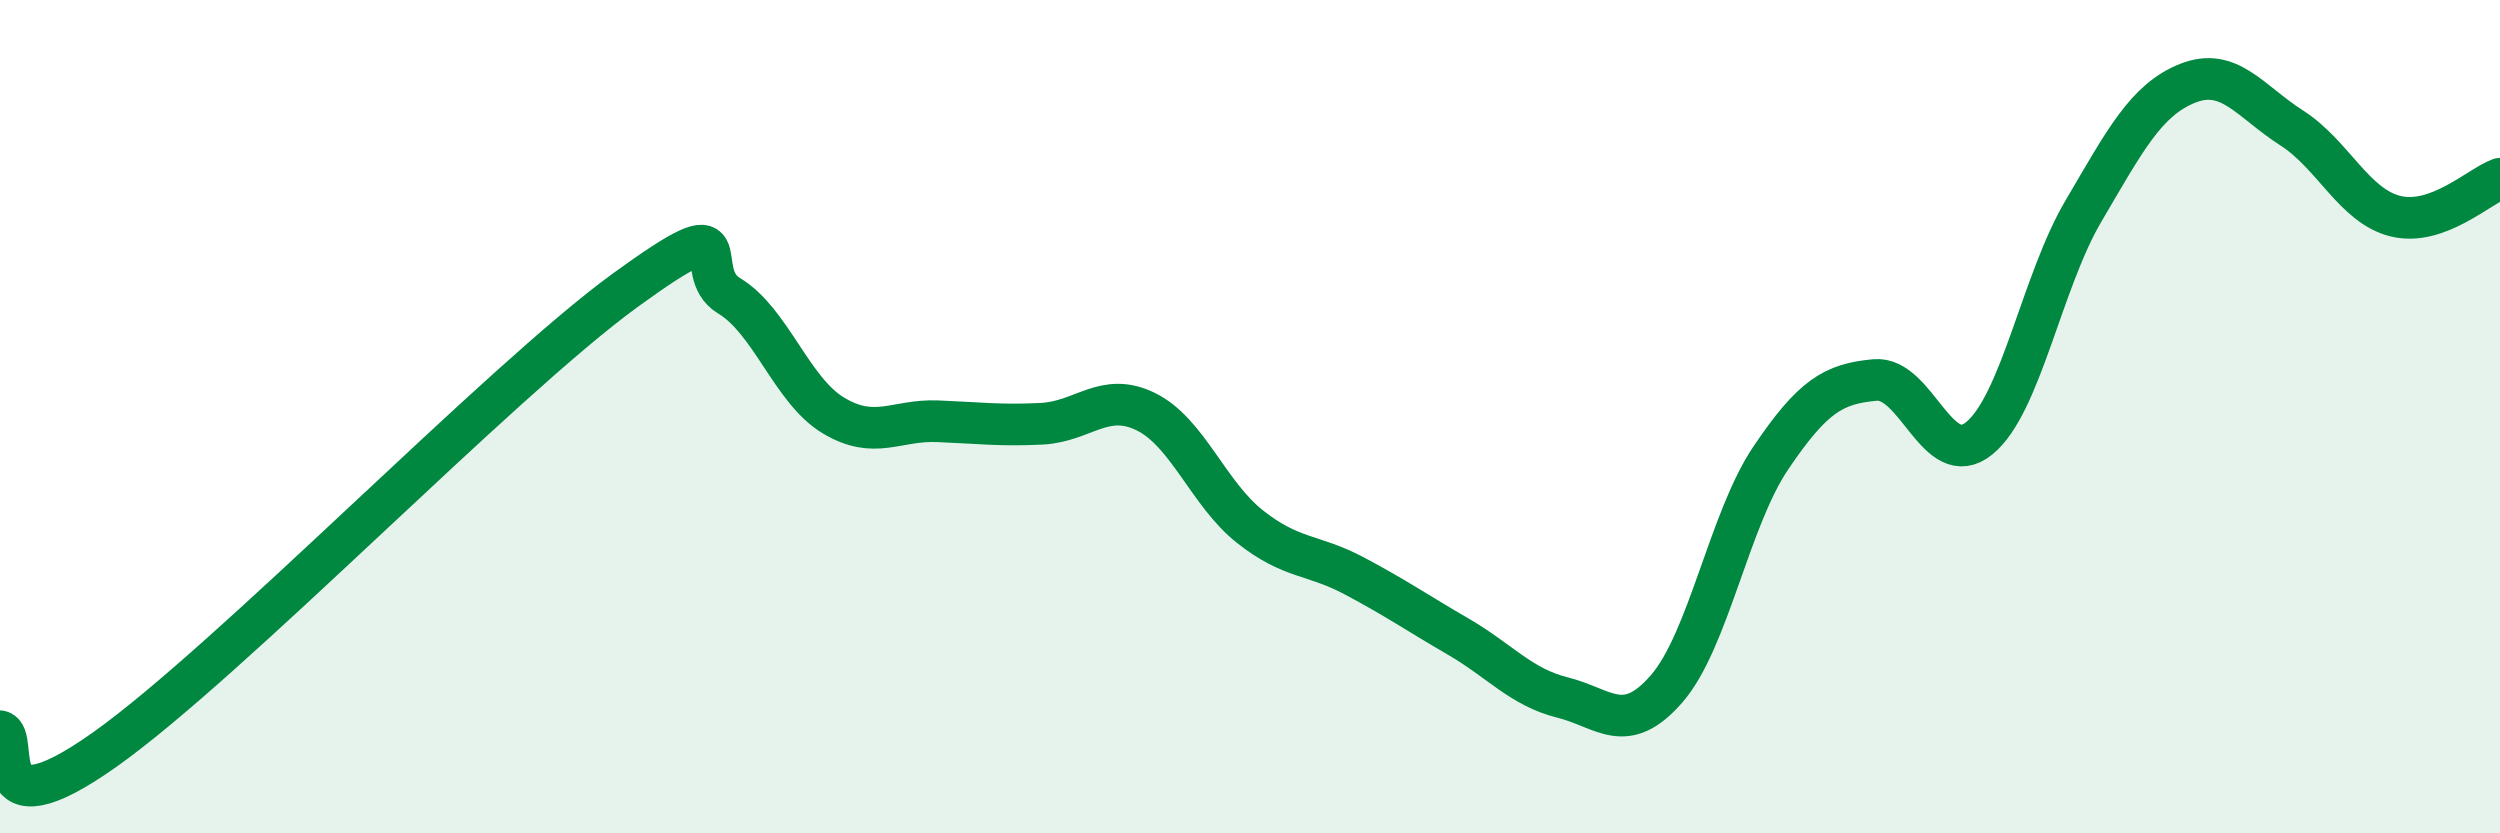 
    <svg width="60" height="20" viewBox="0 0 60 20" xmlns="http://www.w3.org/2000/svg">
      <path
        d="M 0,17.55 C 0.5,17.64 -0.5,20.12 2.5,18 C 5.5,15.88 12,9.15 15,6.97 C 18,4.79 16.5,6.5 17.5,7.1 C 18.5,7.7 19,9.37 20,9.97 C 21,10.57 21.5,10.07 22.5,10.11 C 23.5,10.15 24,10.22 25,10.17 C 26,10.12 26.5,9.39 27.5,9.88 C 28.5,10.37 29,11.85 30,12.64 C 31,13.43 31.5,13.29 32.5,13.82 C 33.5,14.35 34,14.7 35,15.28 C 36,15.86 36.5,16.49 37.5,16.74 C 38.5,16.99 39,17.68 40,16.53 C 41,15.38 41.5,12.47 42.5,10.99 C 43.5,9.51 44,9.21 45,9.12 C 46,9.03 46.5,11.33 47.5,10.52 C 48.5,9.71 49,6.77 50,5.07 C 51,3.37 51.5,2.4 52.5,2 C 53.5,1.6 54,2.43 55,3.07 C 56,3.71 56.5,4.95 57.5,5.19 C 58.5,5.43 59.5,4.47 60,4.29L60 20L0 20Z"
        fill="#008740"
        opacity="0.1"
        stroke-linecap="round"
        stroke-linejoin="round"
      />
      <path
        d="M 0,17.55 C 0.5,17.64 -0.5,20.12 2.5,18 C 5.5,15.88 12,9.15 15,6.97 C 18,4.79 16.5,6.5 17.5,7.1 C 18.5,7.7 19,9.37 20,9.97 C 21,10.57 21.5,10.07 22.5,10.11 C 23.5,10.15 24,10.22 25,10.17 C 26,10.12 26.5,9.39 27.5,9.88 C 28.5,10.37 29,11.85 30,12.64 C 31,13.43 31.5,13.29 32.5,13.82 C 33.5,14.35 34,14.7 35,15.28 C 36,15.86 36.5,16.49 37.5,16.74 C 38.5,16.99 39,17.68 40,16.53 C 41,15.38 41.5,12.47 42.5,10.99 C 43.5,9.51 44,9.21 45,9.12 C 46,9.03 46.5,11.33 47.5,10.52 C 48.5,9.71 49,6.77 50,5.07 C 51,3.37 51.5,2.4 52.5,2 C 53.5,1.6 54,2.43 55,3.07 C 56,3.71 56.5,4.95 57.5,5.19 C 58.5,5.43 59.5,4.47 60,4.29"
        stroke="#008740"
        stroke-width="1"
        fill="none"
        stroke-linecap="round"
        stroke-linejoin="round"
      />
    </svg>
  